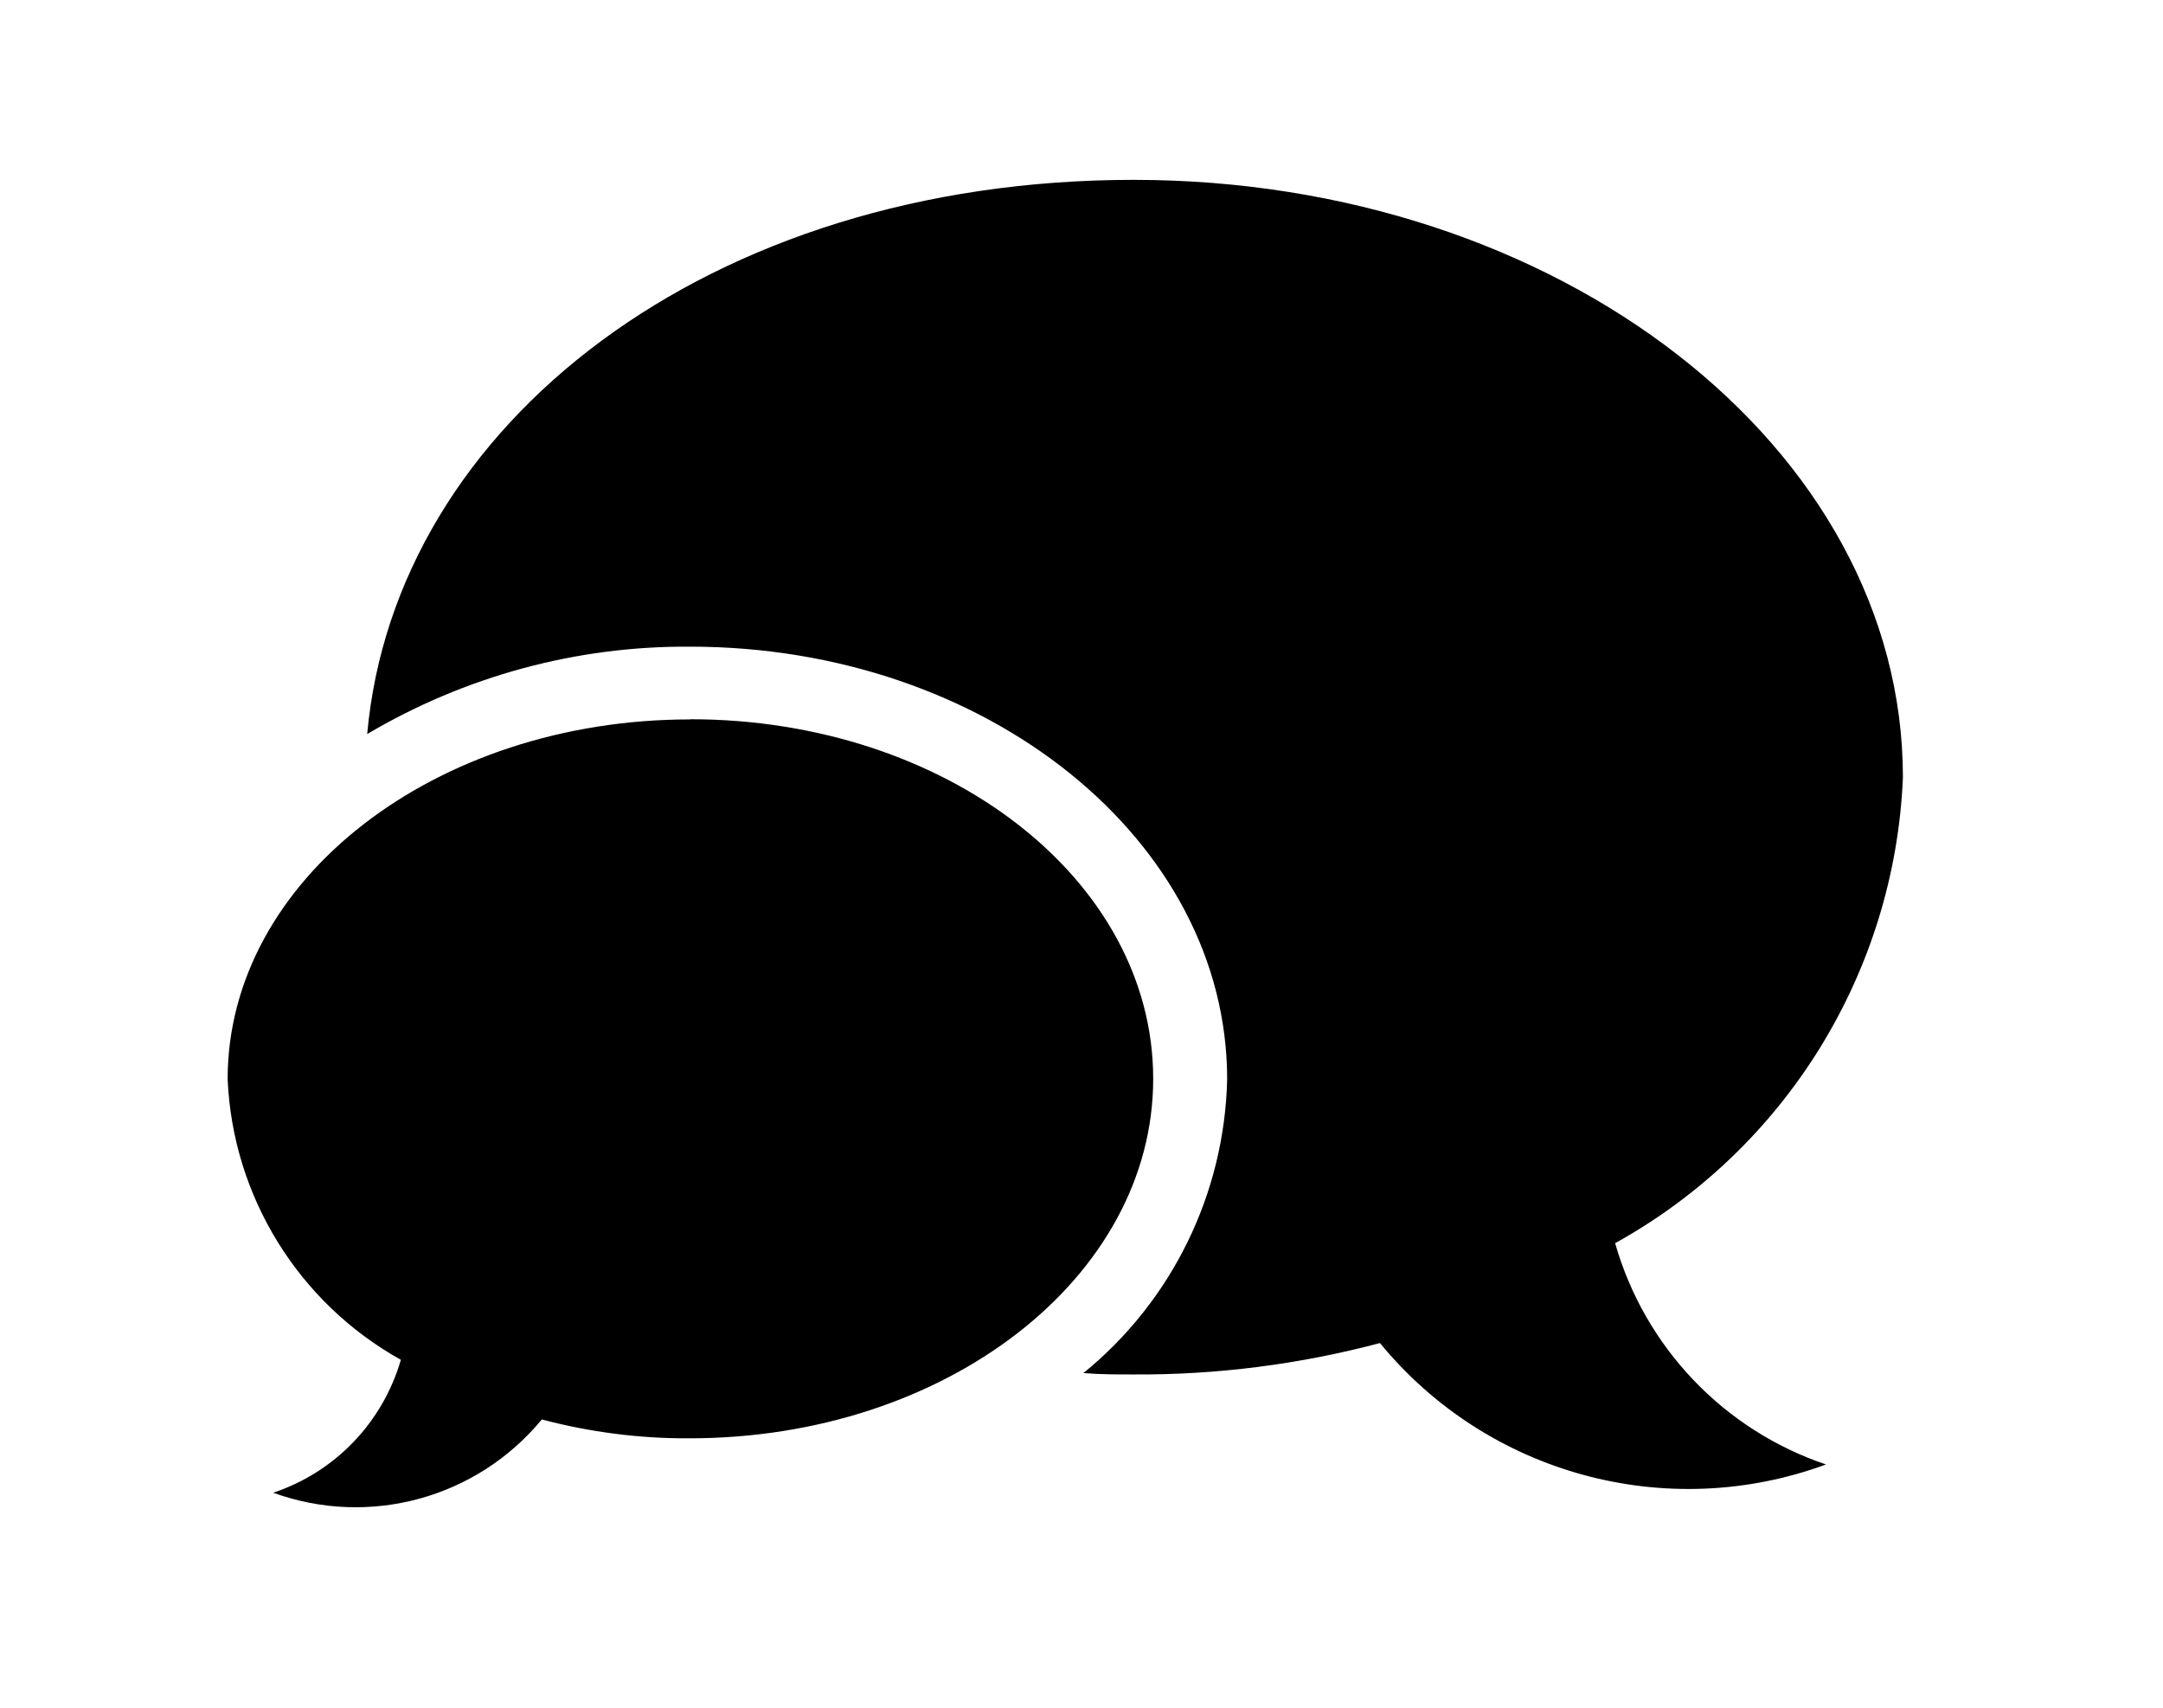 <?xml version="1.0" encoding="UTF-8"?><svg id="Ebene_2" xmlns="http://www.w3.org/2000/svg" xmlns:xlink="http://www.w3.org/1999/xlink" viewBox="0 0 124 97.89"><defs><style>.cls-1{clip-path:url(#clippath);}.cls-2{fill:none;}.cls-2,.cls-3{stroke-width:0px;}.cls-3{fill-rule:evenodd;}</style><clipPath id="clippath"><rect class="cls-2" width="124" height="97.89"/></clipPath></defs><g id="Ebene_1-2"><g id="language_black"><g class="cls-1"><g id="Gruppe_153"><path id="Pfad_72" class="cls-3" d="m92.6,71.26c9.77-5.41,16.02-15.53,16.49-26.69,0-18.93-19.73-34.26-44.1-34.26s-42.34,14.01-43.94,31.77c5.61-3.32,12.01-5.06,18.53-5.01,16.97,0,30.77,11.09,30.77,24.8-.15,6.55-3.16,12.71-8.24,16.84.96.08,1.92.08,2.88.08,4.77.03,9.52-.58,14.12-1.8,6.17,7.52,16.43,10.32,25.57,6.96-5.87-1.98-10.39-6.73-12.09-12.69m-53.02-30.02c-14.64,0-26.52,9.2-26.52,20.62.29,6.72,4.05,12.81,9.93,16.09-1.04,3.59-3.77,6.44-7.32,7.62,5.51,2,11.67.32,15.4-4.2,2.77.73,5.62,1.1,8.48,1.08,14.68,0,26.57-9.2,26.57-20.61s-11.85-20.61-26.54-20.61"/></g></g></g></g></svg>